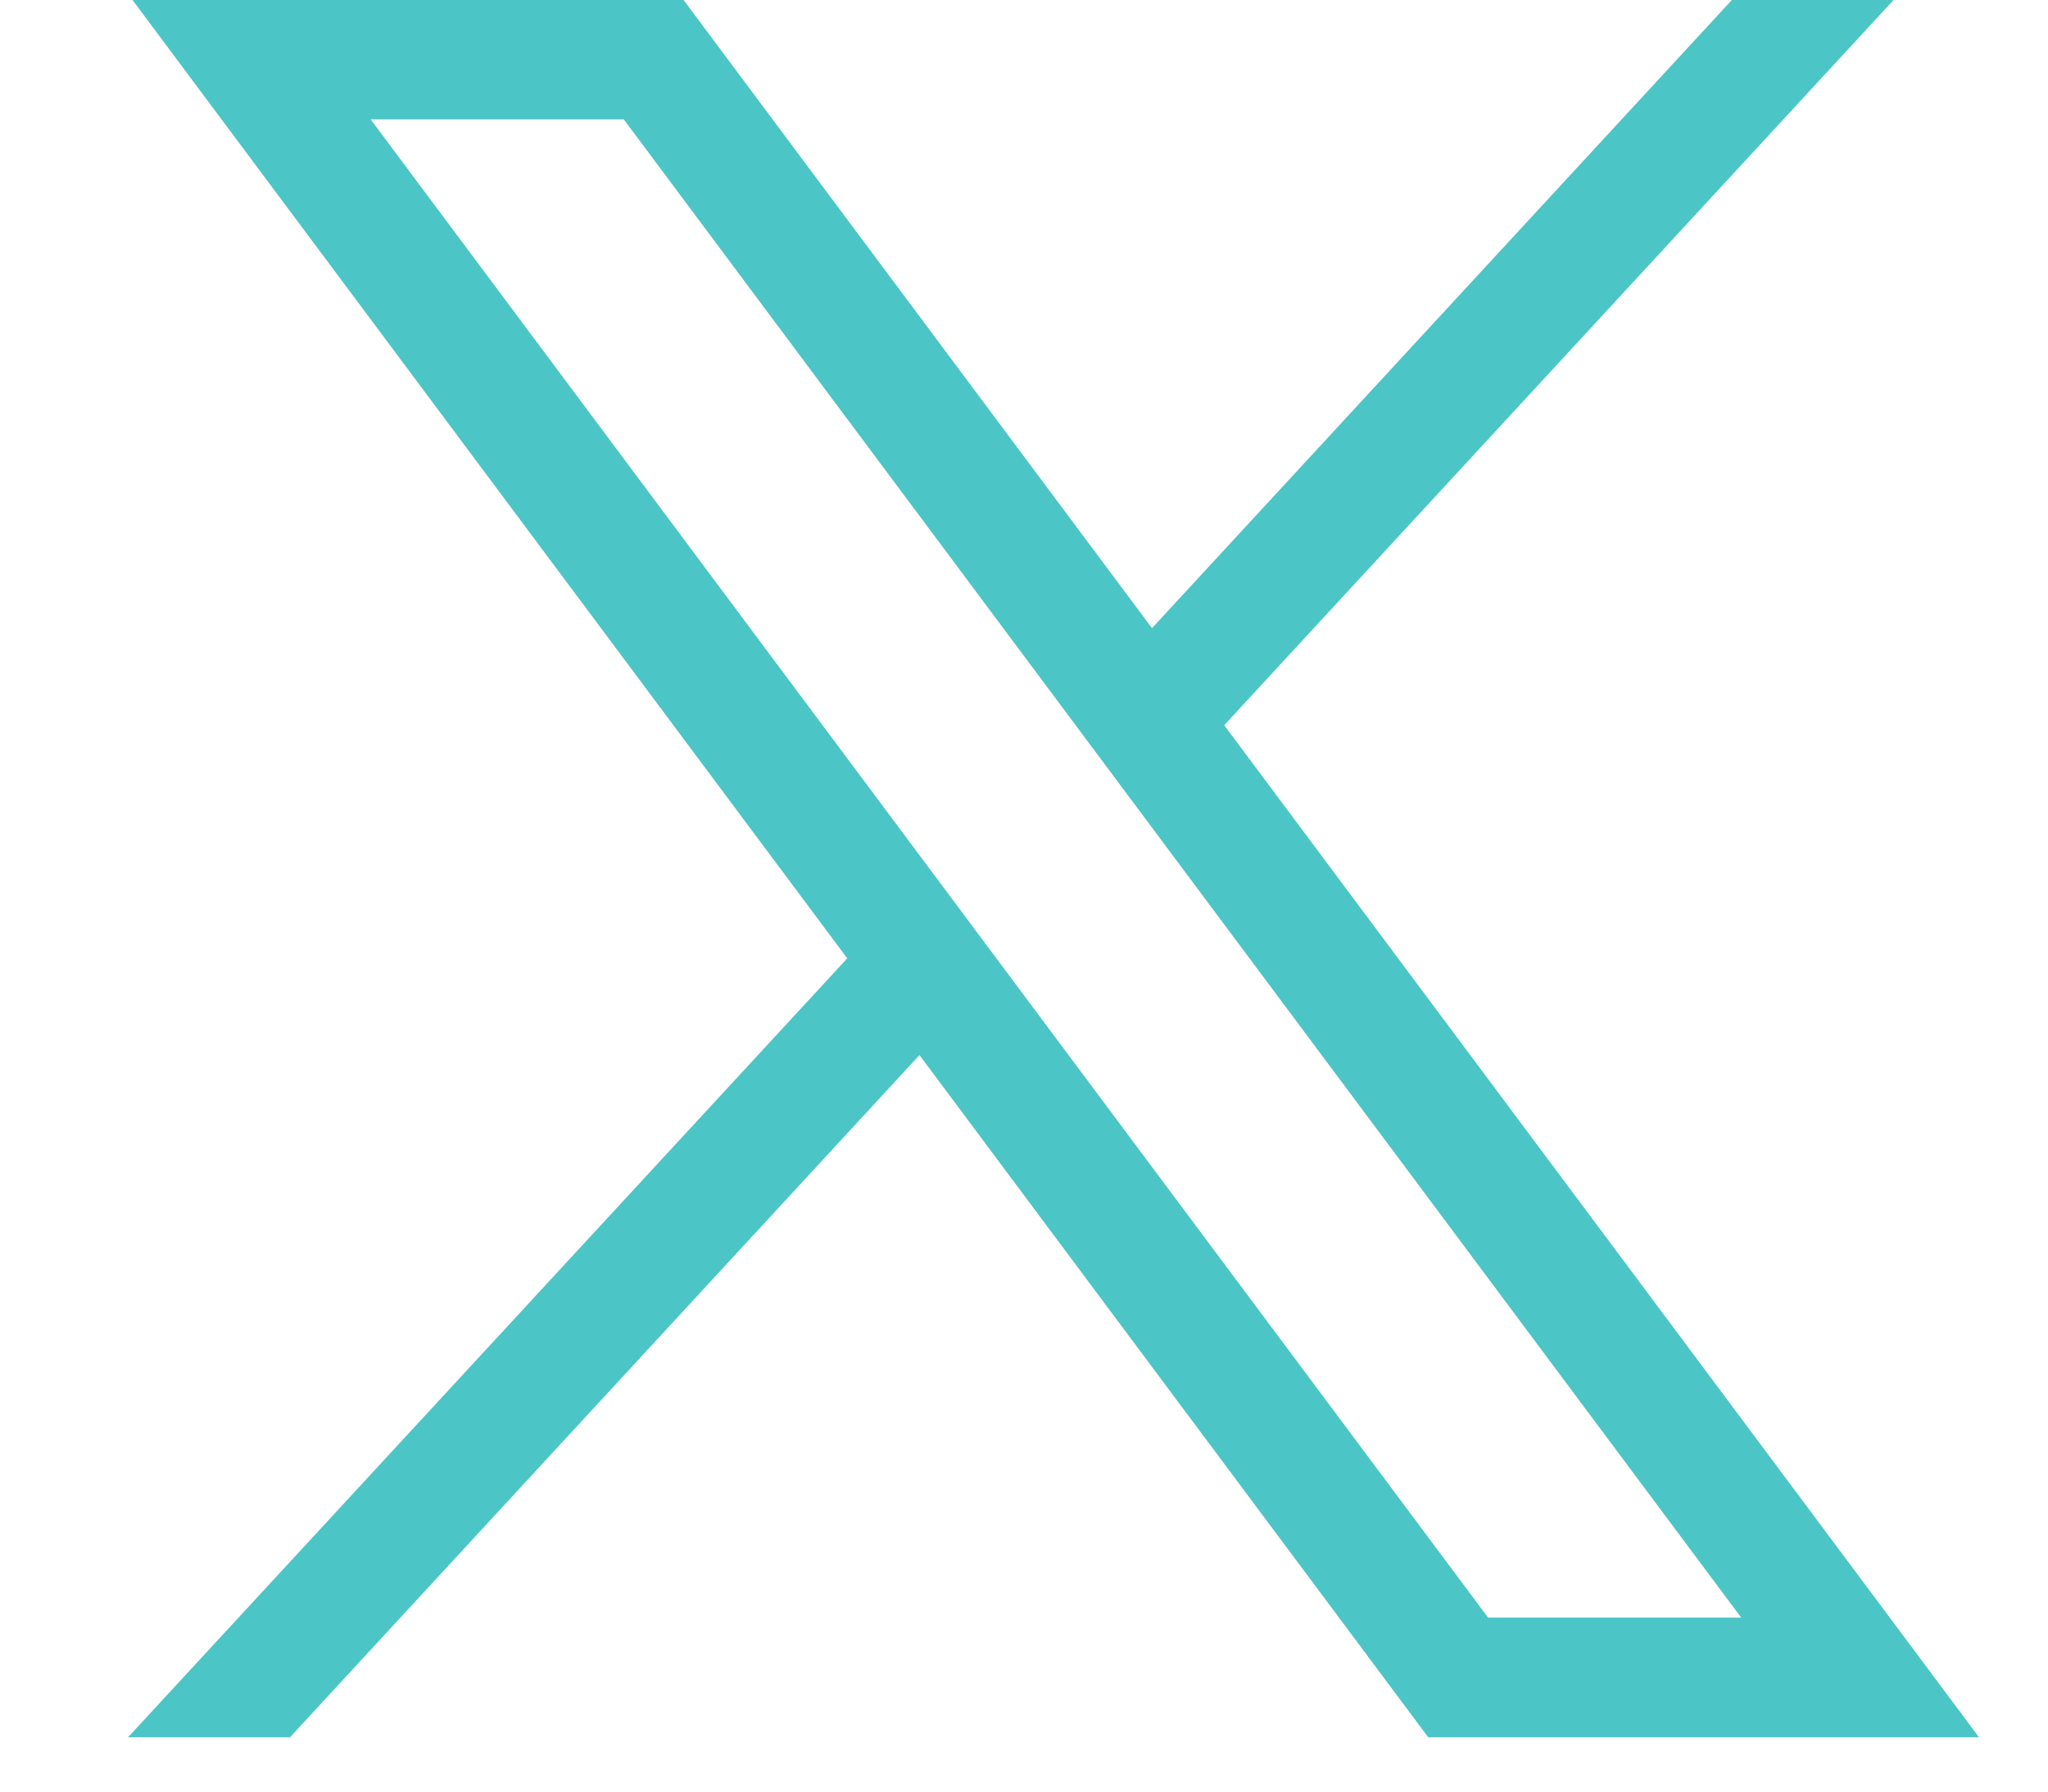 <svg width="32" height="28" viewBox="0 0 33 33" fill="none" xmlns="http://www.w3.org/2000/svg">
<path d="M0.083 0L13.245 17.652L0 32H2.983L14.575 19.434L23.944 32H34.087L20.187 13.358L32.513 0H29.535L18.857 11.57L10.231 0H0.083ZM4.469 2.199H9.13L29.707 29.795H25.046L4.469 2.199Z" fill="#4CC5C7"/>
</svg>

